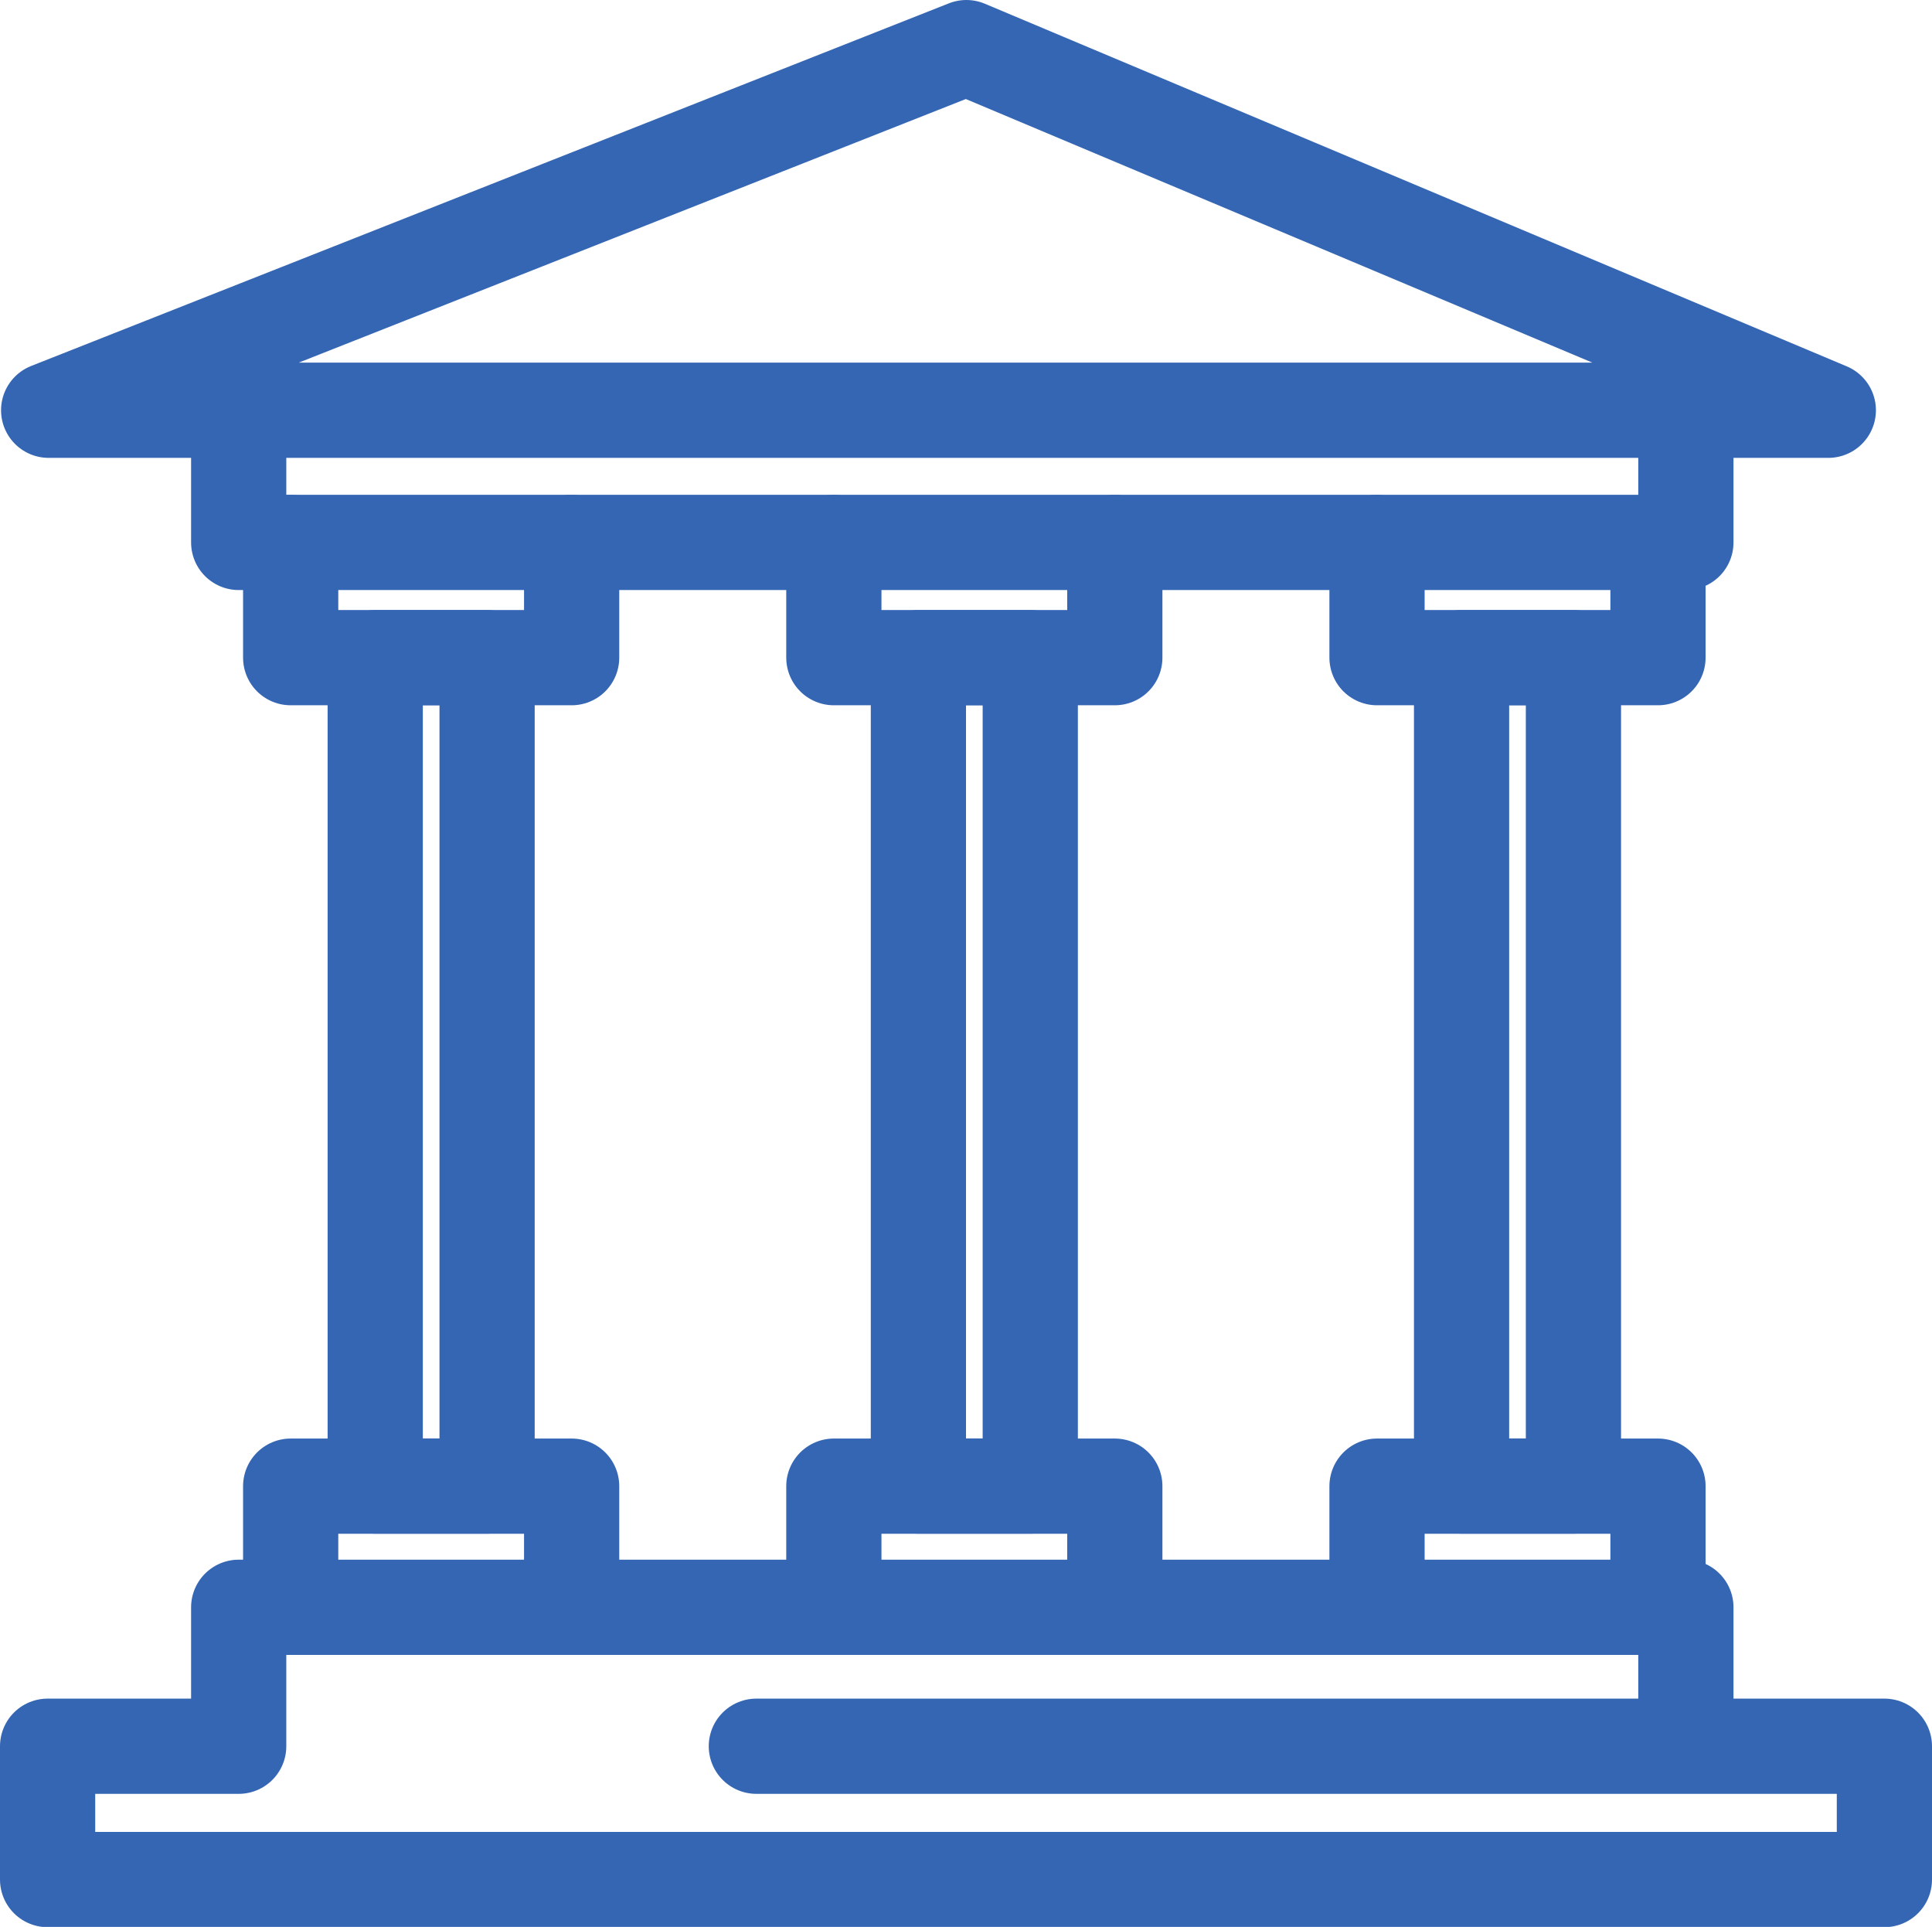 <svg xmlns="http://www.w3.org/2000/svg" width="20.292" height="20.234" viewBox="0 0 20.292 20.234">
  <g id="icon-institutii-activ" transform="translate(-379.044 -64.281)">
    <path id="Path_7" data-name="Path 7" d="M398.253,68.589,389.2,64.781l-9.639,3.808Z" transform="translate(-0.006)" fill="none" stroke="#3466b4" stroke-linecap="round" stroke-linejoin="round" stroke-width="1"/>
    <path id="Path_8" data-name="Path 8" d="M383.46,72.213V73.6h15.2V72.213" transform="translate(-1.909 -3.623)" fill="none" stroke="#3466b4" stroke-linecap="round" stroke-linejoin="round" stroke-width="1"/>
    <path id="Path_9" data-name="Path 9" d="M396.751,97.9V96.741h-15.2V98.2h-2.007V99.6h19.292V98.2H386.988" transform="translate(0 -15.582)" fill="none" stroke="#3466b4" stroke-linecap="round" stroke-linejoin="round" stroke-width="1"/>
    <path id="Path_10" data-name="Path 10" d="M384.526,74.921v1.21h2.951v-1.21" transform="translate(-2.429 -4.944)" fill="none" stroke="#3466b4" stroke-linecap="round" stroke-linejoin="round" stroke-width="1"/>
    <path id="Path_11" data-name="Path 11" d="M395.659,74.921v1.21h2.951v-1.21" transform="translate(-7.857 -4.944)" fill="none" stroke="#3466b4" stroke-linecap="round" stroke-linejoin="round" stroke-width="1"/>
    <path id="Path_12" data-name="Path 12" d="M406.792,74.921v1.21h2.951v-1.21" transform="translate(-13.285 -4.944)" fill="none" stroke="#3466b4" stroke-linecap="round" stroke-linejoin="round" stroke-width="1"/>
    <path id="Path_13" data-name="Path 13" d="M384.526,95.468v-1.21h2.951v1.21" transform="translate(-2.429 -14.371)" fill="none" stroke="#3466b4" stroke-linecap="round" stroke-linejoin="round" stroke-width="1"/>
    <path id="Path_14" data-name="Path 14" d="M395.659,95.468v-1.21h2.951v1.21" transform="translate(-7.857 -14.371)" fill="none" stroke="#3466b4" stroke-linecap="round" stroke-linejoin="round" stroke-width="1"/>
    <path id="Path_15" data-name="Path 15" d="M406.792,95.468v-1.21h2.951v1.21" transform="translate(-13.285 -14.371)" fill="none" stroke="#3466b4" stroke-linecap="round" stroke-linejoin="round" stroke-width="1"/>
    <rect id="Rectangle_2" data-name="Rectangle 2" width="1.175" height="8.699" transform="translate(382.985 71.187)" fill="none" stroke="#3466b4" stroke-linecap="round" stroke-linejoin="round" stroke-width="1"/>
    <rect id="Rectangle_3" data-name="Rectangle 3" width="1.175" height="8.699" transform="translate(388.69 71.187)" fill="none" stroke="#3466b4" stroke-linecap="round" stroke-linejoin="round" stroke-width="1"/>
    <rect id="Rectangle_4" data-name="Rectangle 4" width="1.175" height="8.699" transform="translate(394.395 71.187)" fill="none" stroke="#3466b4" stroke-linecap="round" stroke-linejoin="round" stroke-width="1"/>
  </g>
</svg>
